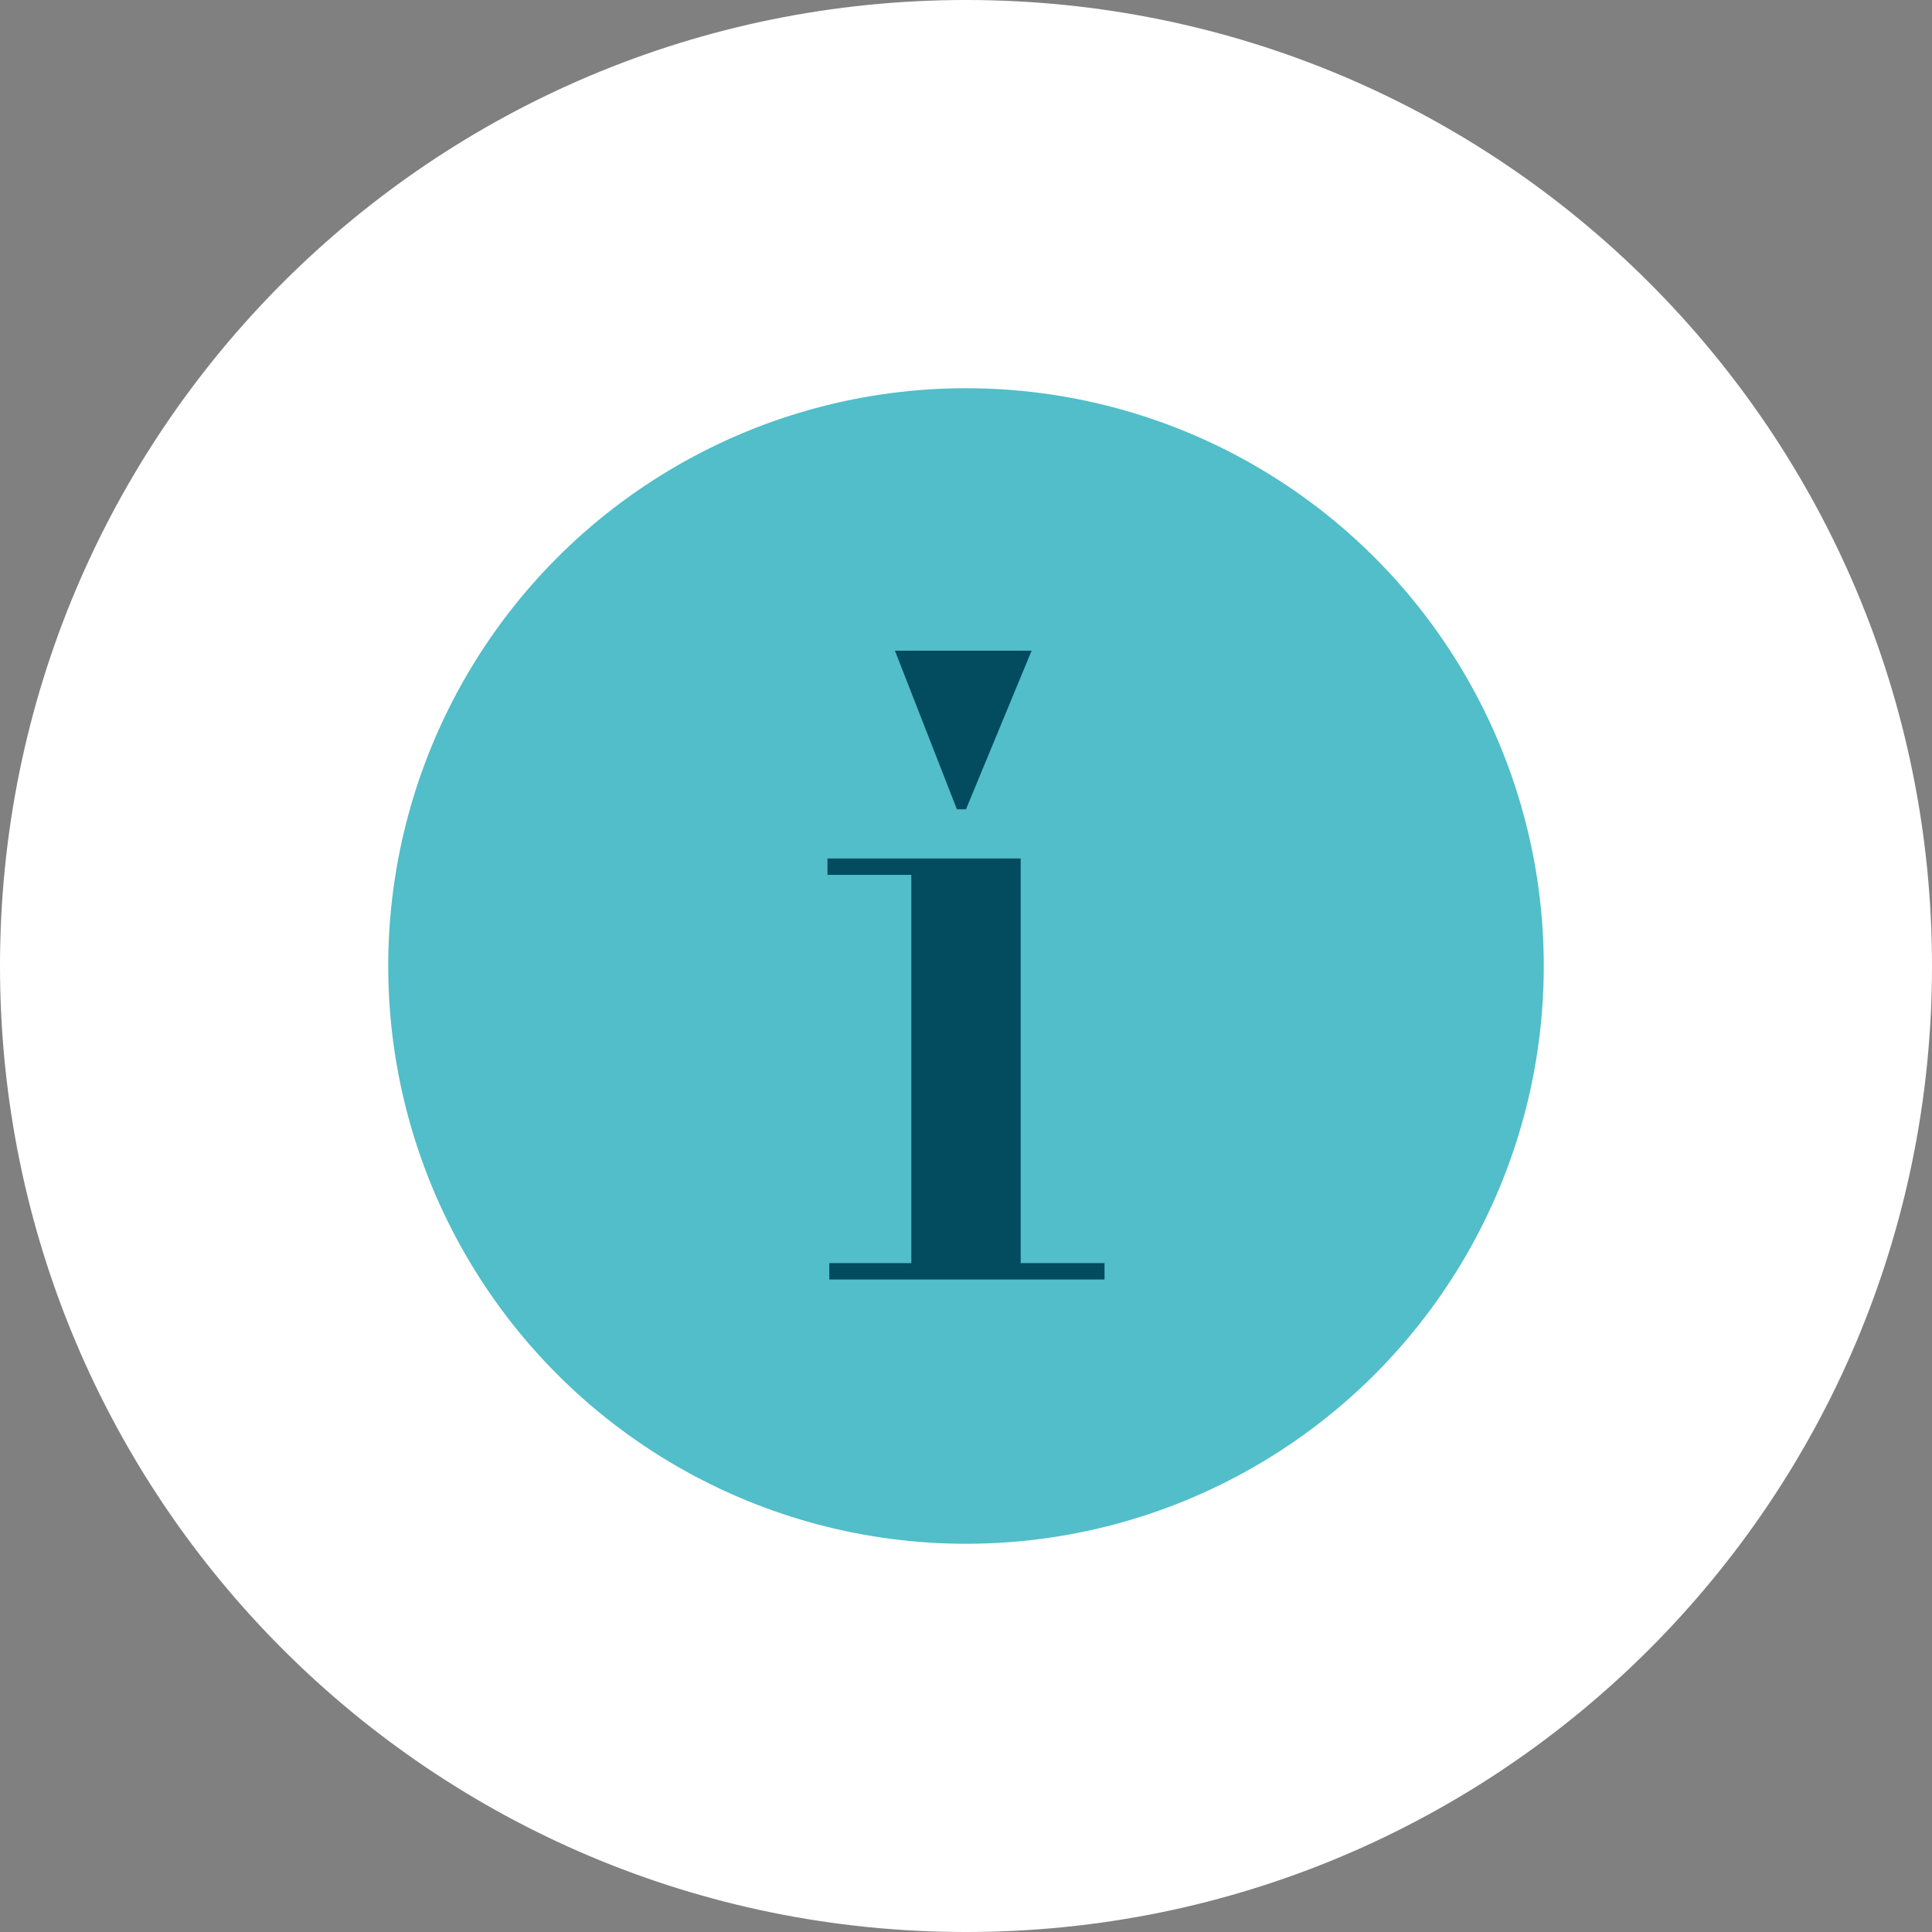 <?xml version="1.0" encoding="utf-8"?>
<!-- Generator: Adobe Illustrator 26.3.1, SVG Export Plug-In . SVG Version: 6.00 Build 0)  -->
<svg version="1.1" id="Calque_1" xmlns="http://www.w3.org/2000/svg" xmlns:xlink="http://www.w3.org/1999/xlink" x="0px" y="0px"
	 viewBox="0 0 106 106" style="enable-background:new 0 0 106 106;" xml:space="preserve">
<rect x="0" y="0" width="106" height="106" fill="#808080" stroke="none"/>
<style type="text/css">
	.st0{fill:#FFFFFF;}
	.st1{fill:#51BEC9;}
	.st2{fill:#034B5F;}
</style>
<path class="st0" d="M106,53c0,29.3-23.7,53-53,53S0,82.3,0,53S23.7,0,53,0S106,23.7,106,53z"/>
<circle class="st1" cx="53" cy="53" r="31.7"/>
<g>
	<path class="st2" d="M45.5,69.3H50V48h-4.6v-0.9H56v22.2h4.6v0.9H45.5V69.3z M49.1,35.7h7.5l-3.6,8.7h-0.5L49.1,35.7z"/>
</g>
</svg>
